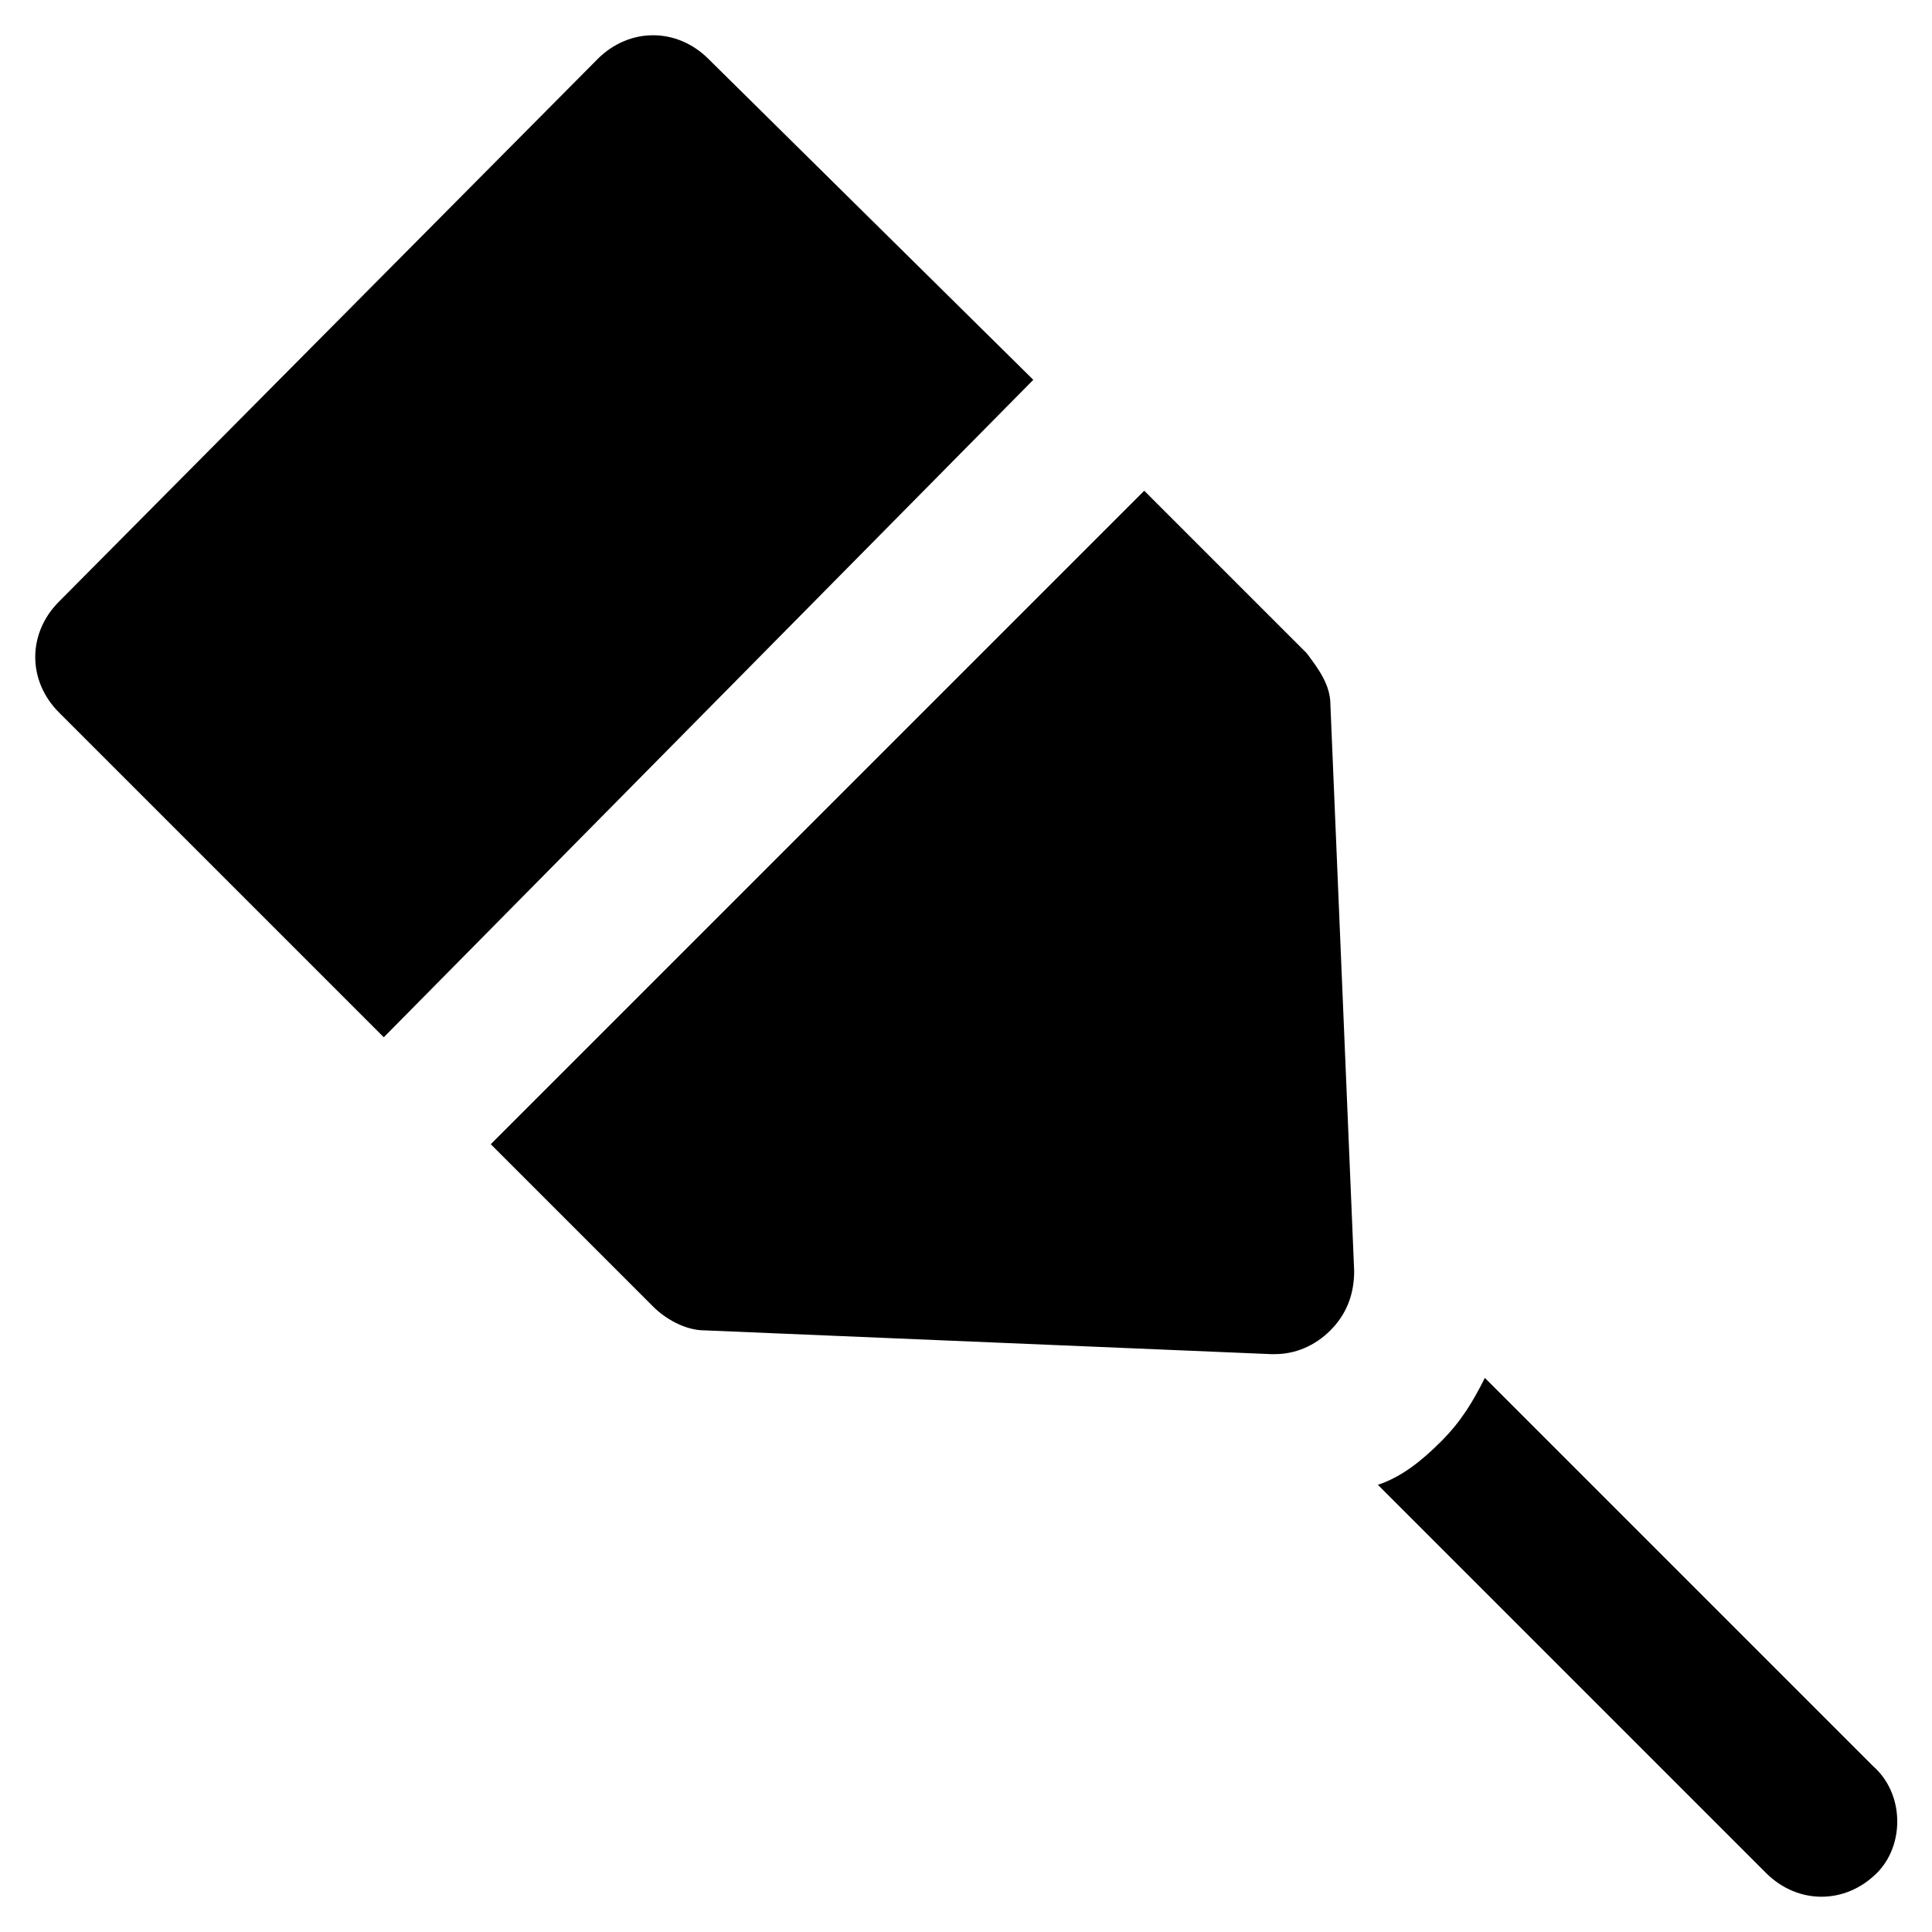 <?xml version="1.0" encoding="UTF-8"?>
<!-- Uploaded to: ICON Repo, www.iconrepo.com, Generator: ICON Repo Mixer Tools -->
<svg fill="#000000" width="800px" height="800px" version="1.1" viewBox="144 144 512 512" xmlns="http://www.w3.org/2000/svg">
 <g>
  <path d="m331.77 159.64c-4.199-4.199-9.445-6.297-14.695-6.297-5.246 0-10.496 2.098-14.695 6.297l-142.74 143.79c-8.398 8.398-8.398 20.992 0 29.391l86.066 86.066 172.13-174.23z"/>
  <path d="m640.36 612.02-102.86-102.86c-3.152 6.293-6.301 11.543-11.551 16.789-5.246 5.246-10.496 9.445-16.793 11.547l102.86 102.86c4.199 4.199 9.445 6.297 14.695 6.297 5.246 0 10.496-2.098 14.695-6.297 7.348-7.344 7.348-20.988-1.047-28.336z"/>
  <path d="m490.27 317.08-43.035-43.031-173.18 173.18 43.035 43.035c3.148 3.148 8.398 6.297 13.645 6.297l150.09 6.297h1.051c5.246 0 10.496-2.098 14.695-6.297 4.199-4.199 6.297-9.445 6.297-15.742l-6.297-150.09c-0.004-5.25-3.152-9.449-6.301-13.648z"/>
 </g>
</svg>